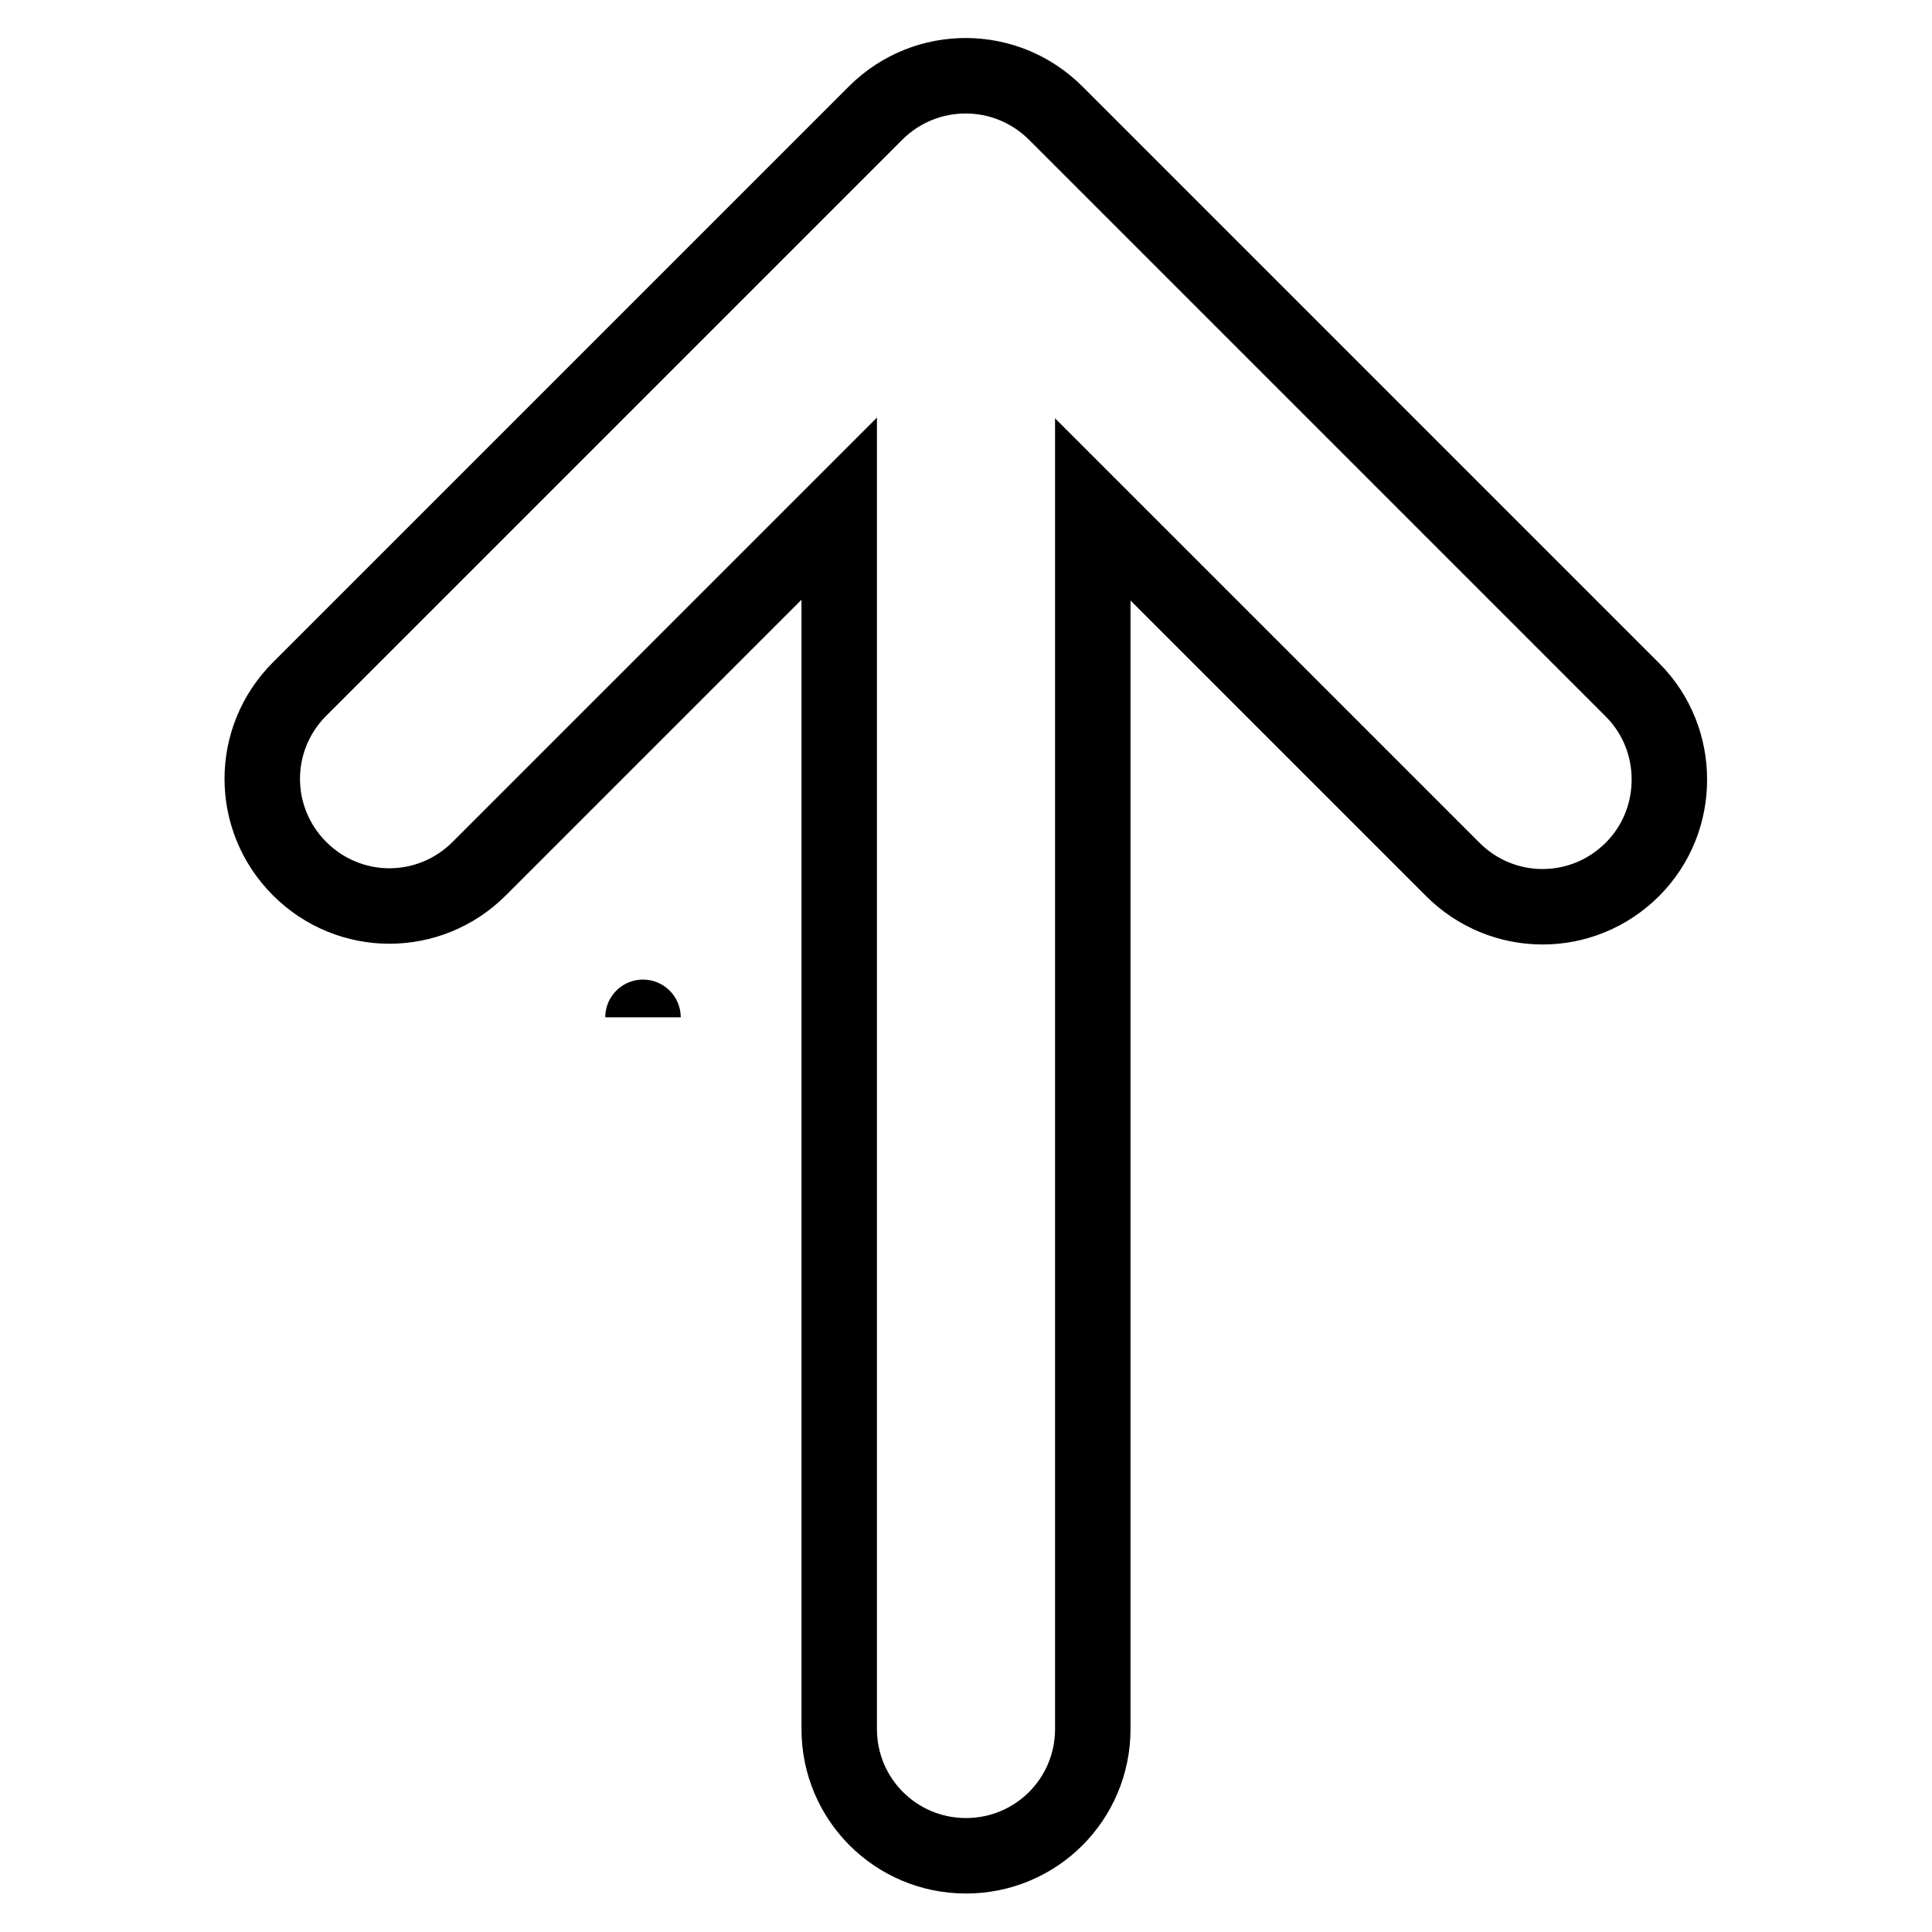 <?xml version="1.0" encoding="utf-8"?>
<!-- Svg Vector Icons : http://www.onlinewebfonts.com/icon -->
<!DOCTYPE svg PUBLIC "-//W3C//DTD SVG 1.1//EN" "http://www.w3.org/Graphics/SVG/1.1/DTD/svg11.dtd">
<svg version="1.1" xmlns="http://www.w3.org/2000/svg" xmlns:xlink="http://www.w3.org/1999/xlink" x="0px" y="0px" viewBox="0 0 256 256" enable-background="new 0 0 256 256" xml:space="preserve">
<g> <path stroke-width="10" fill-opacity="0" stroke="#000000"  d="M85.2,134.8C85.2,134.8,85.2,134.8,85.2,134.8C85.2,134.7,85.2,134.7,85.2,134.8z M116.1,14.9L39.7,91.3 c-6.6,6.6-6.6,17.2,0,23.8c6.6,6.6,17.2,6.6,23.8,0l47.7-47.7v161.7c0,9.3,7.5,16.8,16.8,16.8c9.3,0,16.8-7.5,16.8-16.8V67.5 l47.7,47.7c6.6,6.6,17.2,6.6,23.8,0c3.3-3.3,4.9-7.6,4.9-11.9c0-4.3-1.6-8.6-4.9-11.9l-76.4-76.4C133.3,8.4,122.7,8.4,116.1,14.9 L116.1,14.9z"/></g>
</svg>